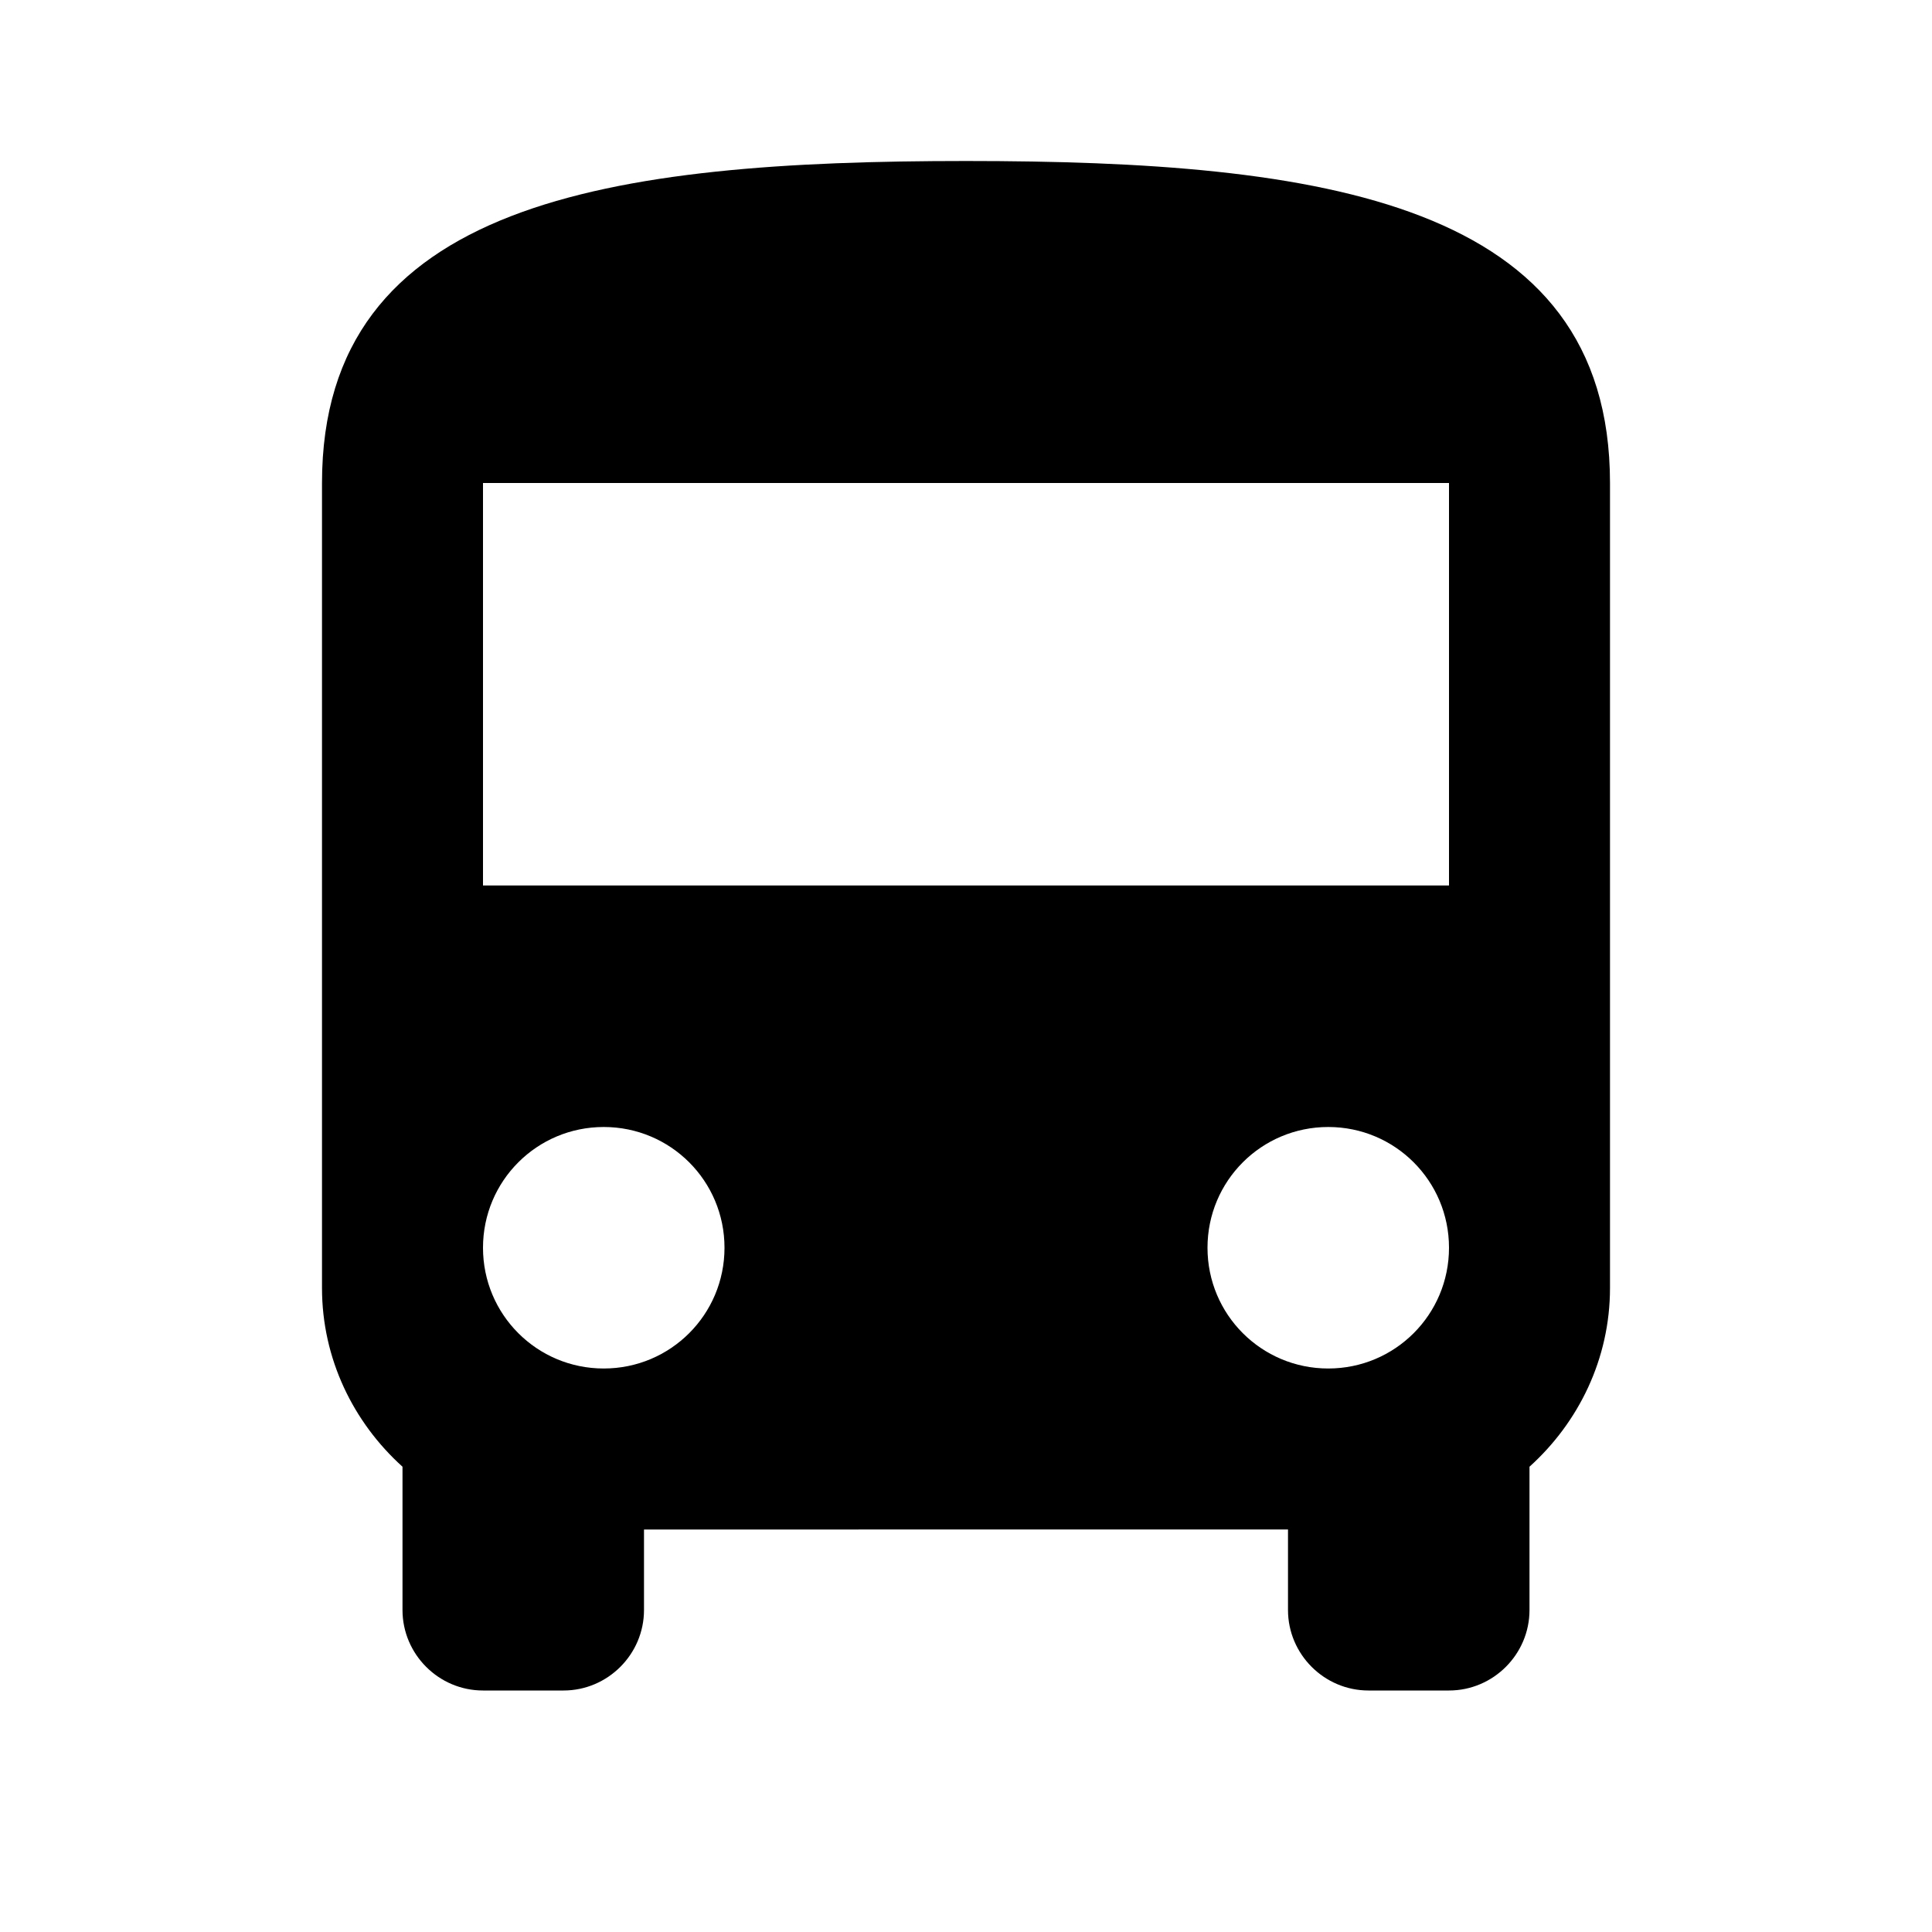 <svg width="24" height="24" fill="none" xmlns="http://www.w3.org/2000/svg"><path fill-rule="evenodd" clip-rule="evenodd" d="M5 18.22c-.61-.55-1-1.34-1-2.22V6c0-3.5 3.58-4 8-4s8 .5 8 4v10c0 .88-.39 1.67-1 2.22V20c0 .55-.45 1-1 1h-1c-.55 0-1-.45-1-1v-1H8v1c0 .55-.45 1-1 1H6c-.55 0-1-.45-1-1v-1.78Zm1-2.72c0 .83.67 1.5 1.5 1.5S9 16.33 9 15.5 8.33 14 7.5 14 6 14.67 6 15.5ZM16.5 17c-.83 0-1.5-.67-1.5-1.5s.67-1.5 1.5-1.5 1.5.67 1.5 1.5-.67 1.5-1.5 1.5ZM6 11h12V6H6v5Z" fill="#000"/></svg>